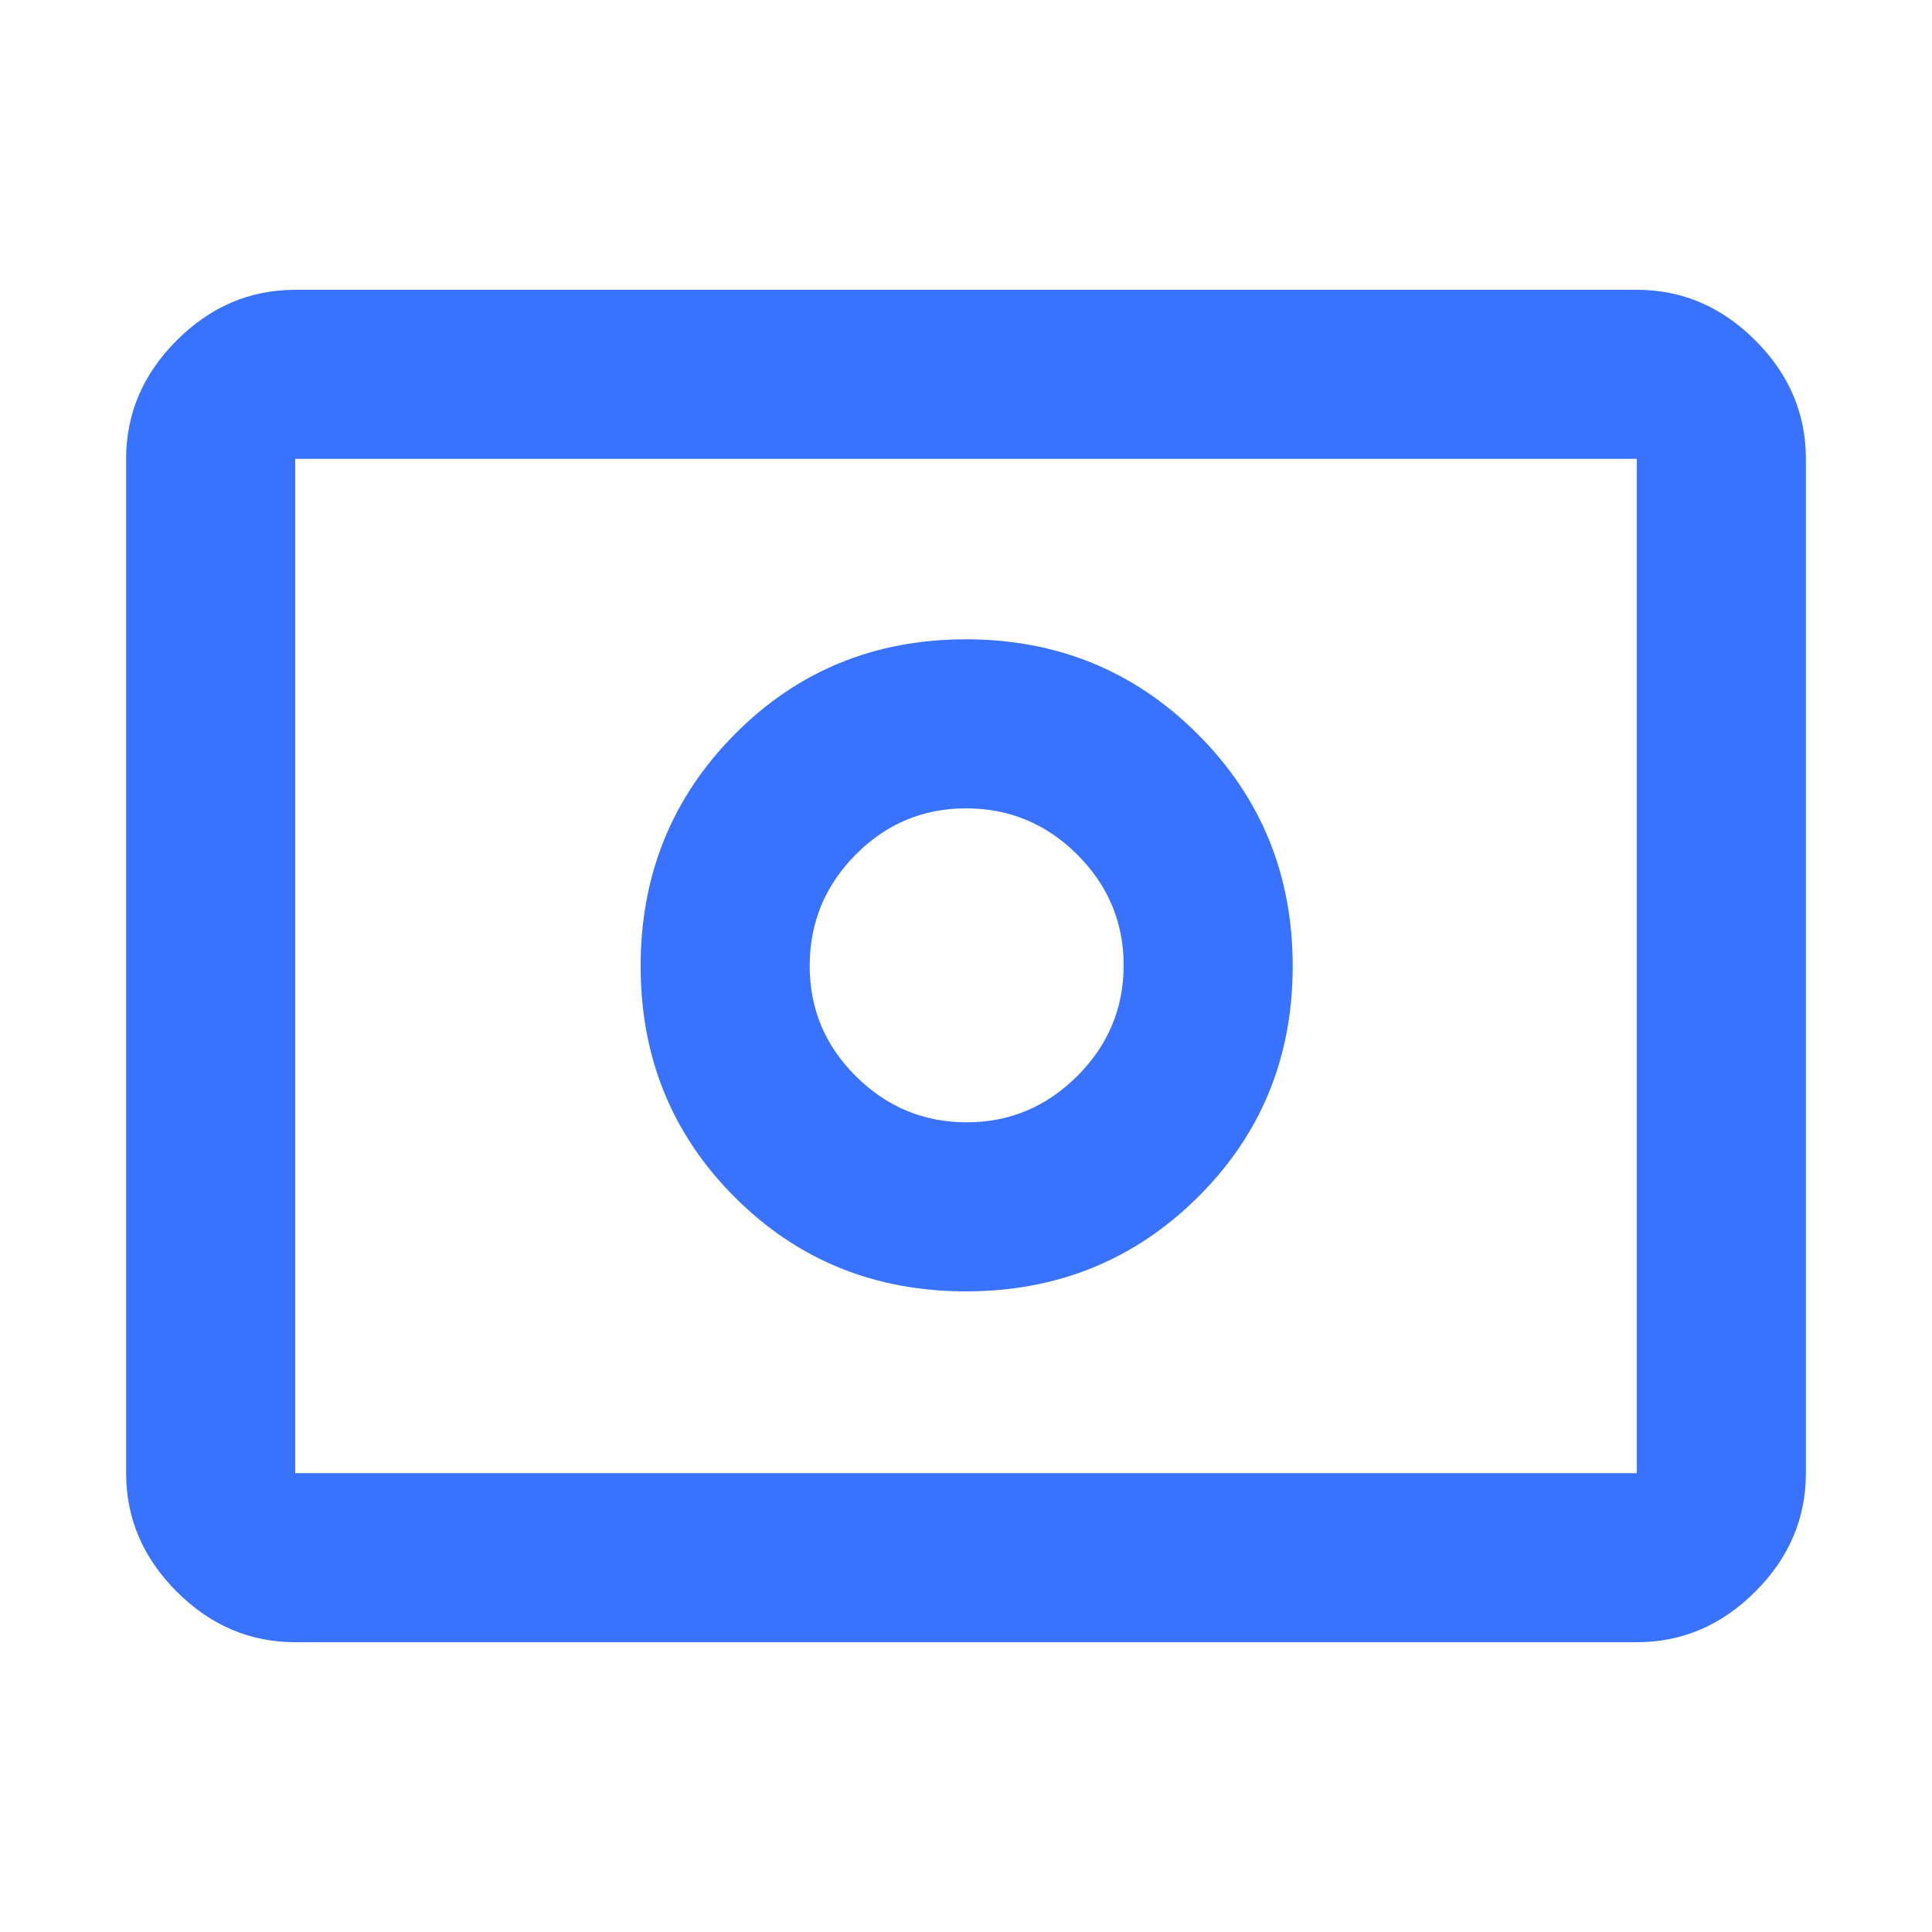 <?xml version="1.0" encoding="UTF-8"?> <svg xmlns="http://www.w3.org/2000/svg" height="40px" viewBox="0 -960 960 960" width="40px" fill="#3872FF"><path d="M480.33-402.33q-31.97 0-54.98-22.82-23.02-22.81-23.02-54.85 0-32.3 22.82-55.32 22.81-23.01 54.85-23.01 32.3 0 55.32 23.01 23.01 23.02 23.01 54.99 0 31.97-23.01 54.98-23.02 23.02-54.99 23.02Zm-.38 84q68.05 0 115.22-46.78 47.16-46.78 47.16-114.84 0-68.05-47.16-115.22-47.17-47.16-115.22-47.16-68.06 0-114.84 47.16-46.78 47.17-46.78 115.22 0 68.06 46.78 114.84t114.84 46.78ZM146.67-144q-33.73 0-58.87-25.14Q62.67-194.27 62.67-228v-504q0-33.73 25.13-58.86Q112.94-816 146.67-816h666.66q33.73 0 58.87 25.14 25.13 25.13 25.13 58.86v504q0 33.73-25.13 58.86Q847.06-144 813.33-144H146.67Zm0-84h666.66v-504H146.67v504Zm0 0v-504 504Z"></path></svg> 